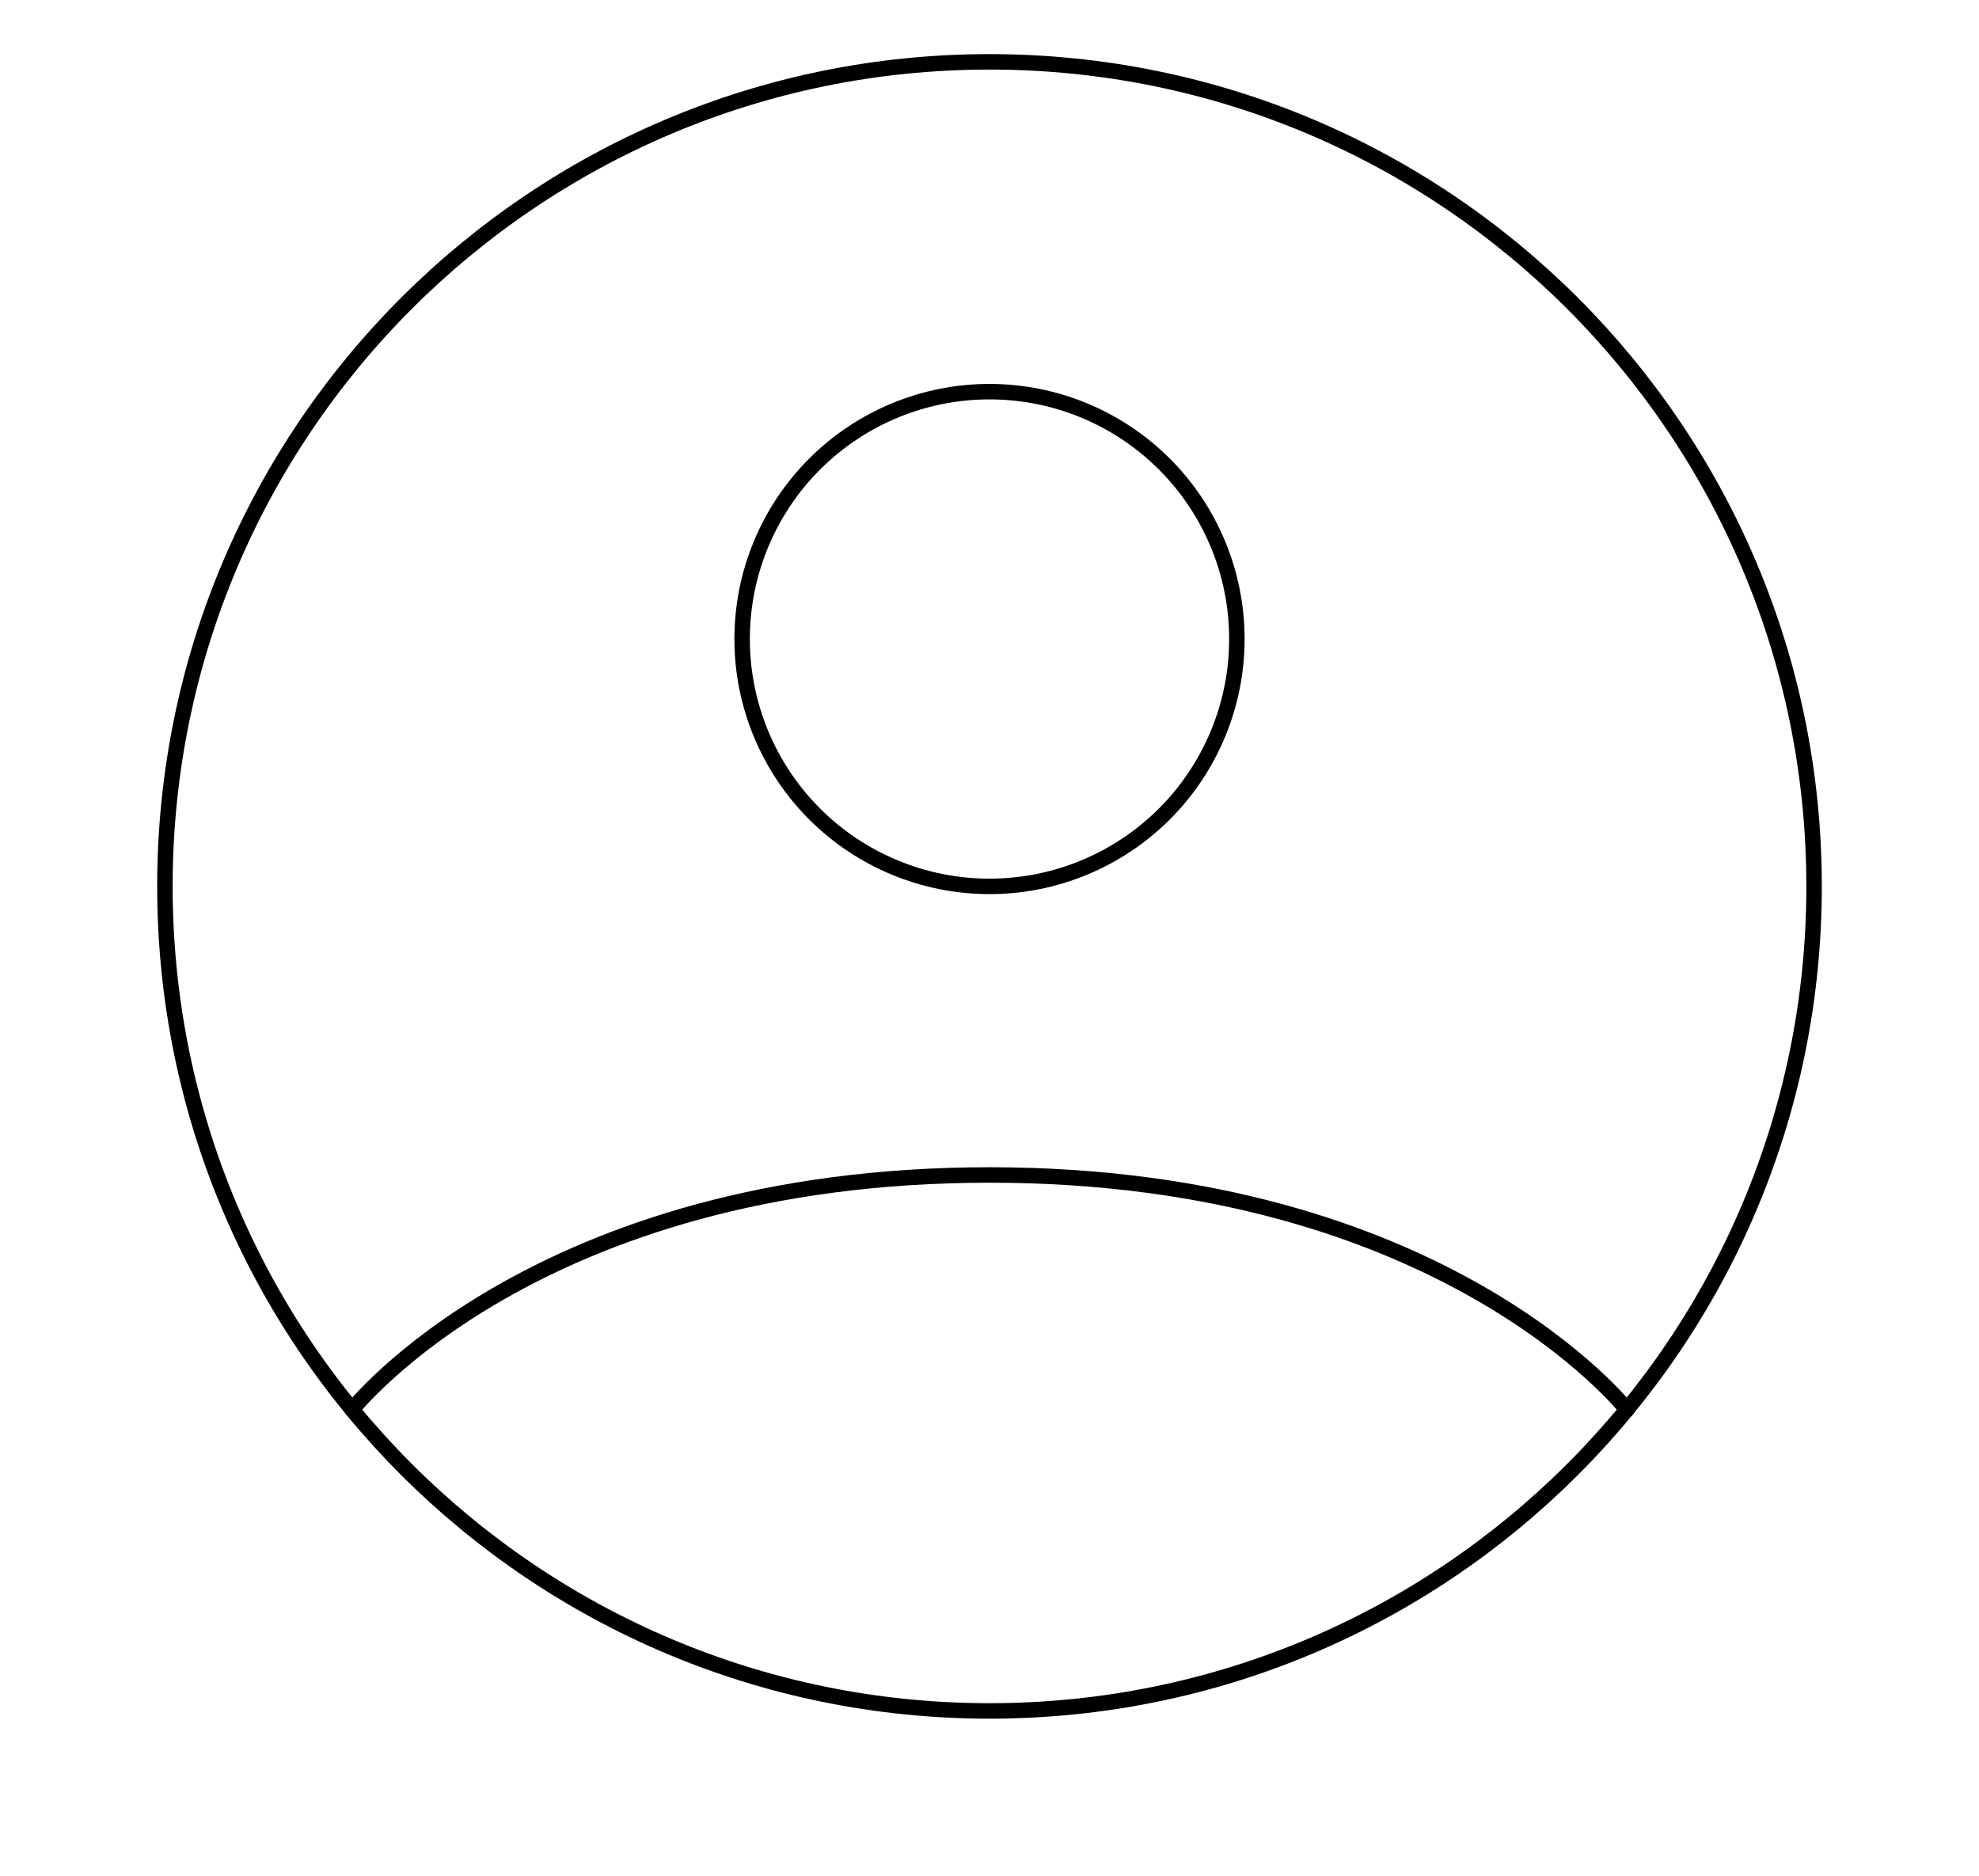 <svg width="192" height="182" viewBox="0 0 192 182" fill="none" xmlns="http://www.w3.org/2000/svg">
<path d="M96 6C51.816 6 16 41.816 16 86C16 130.184 51.816 166 96 166C140.184 166 176 130.184 176 86C176 41.816 140.184 6 96 6Z" stroke="black" stroke-width="1.5" stroke-linecap="round" stroke-linejoin="round"/>
<path d="M34.168 136.768C34.168 136.768 52 114 96 114C140 114 157.84 136.768 157.84 136.768M96 86C102.365 86 108.47 83.471 112.971 78.971C117.471 74.47 120 68.365 120 62C120 55.635 117.471 49.53 112.971 45.029C108.47 40.529 102.365 38 96 38C89.635 38 83.53 40.529 79.029 45.029C74.528 49.53 72 55.635 72 62C72 68.365 74.528 74.47 79.029 78.971C83.53 83.471 89.635 86 96 86V86Z" stroke="black" stroke-width="1.5" stroke-linecap="round" stroke-linejoin="round"/>
</svg>

